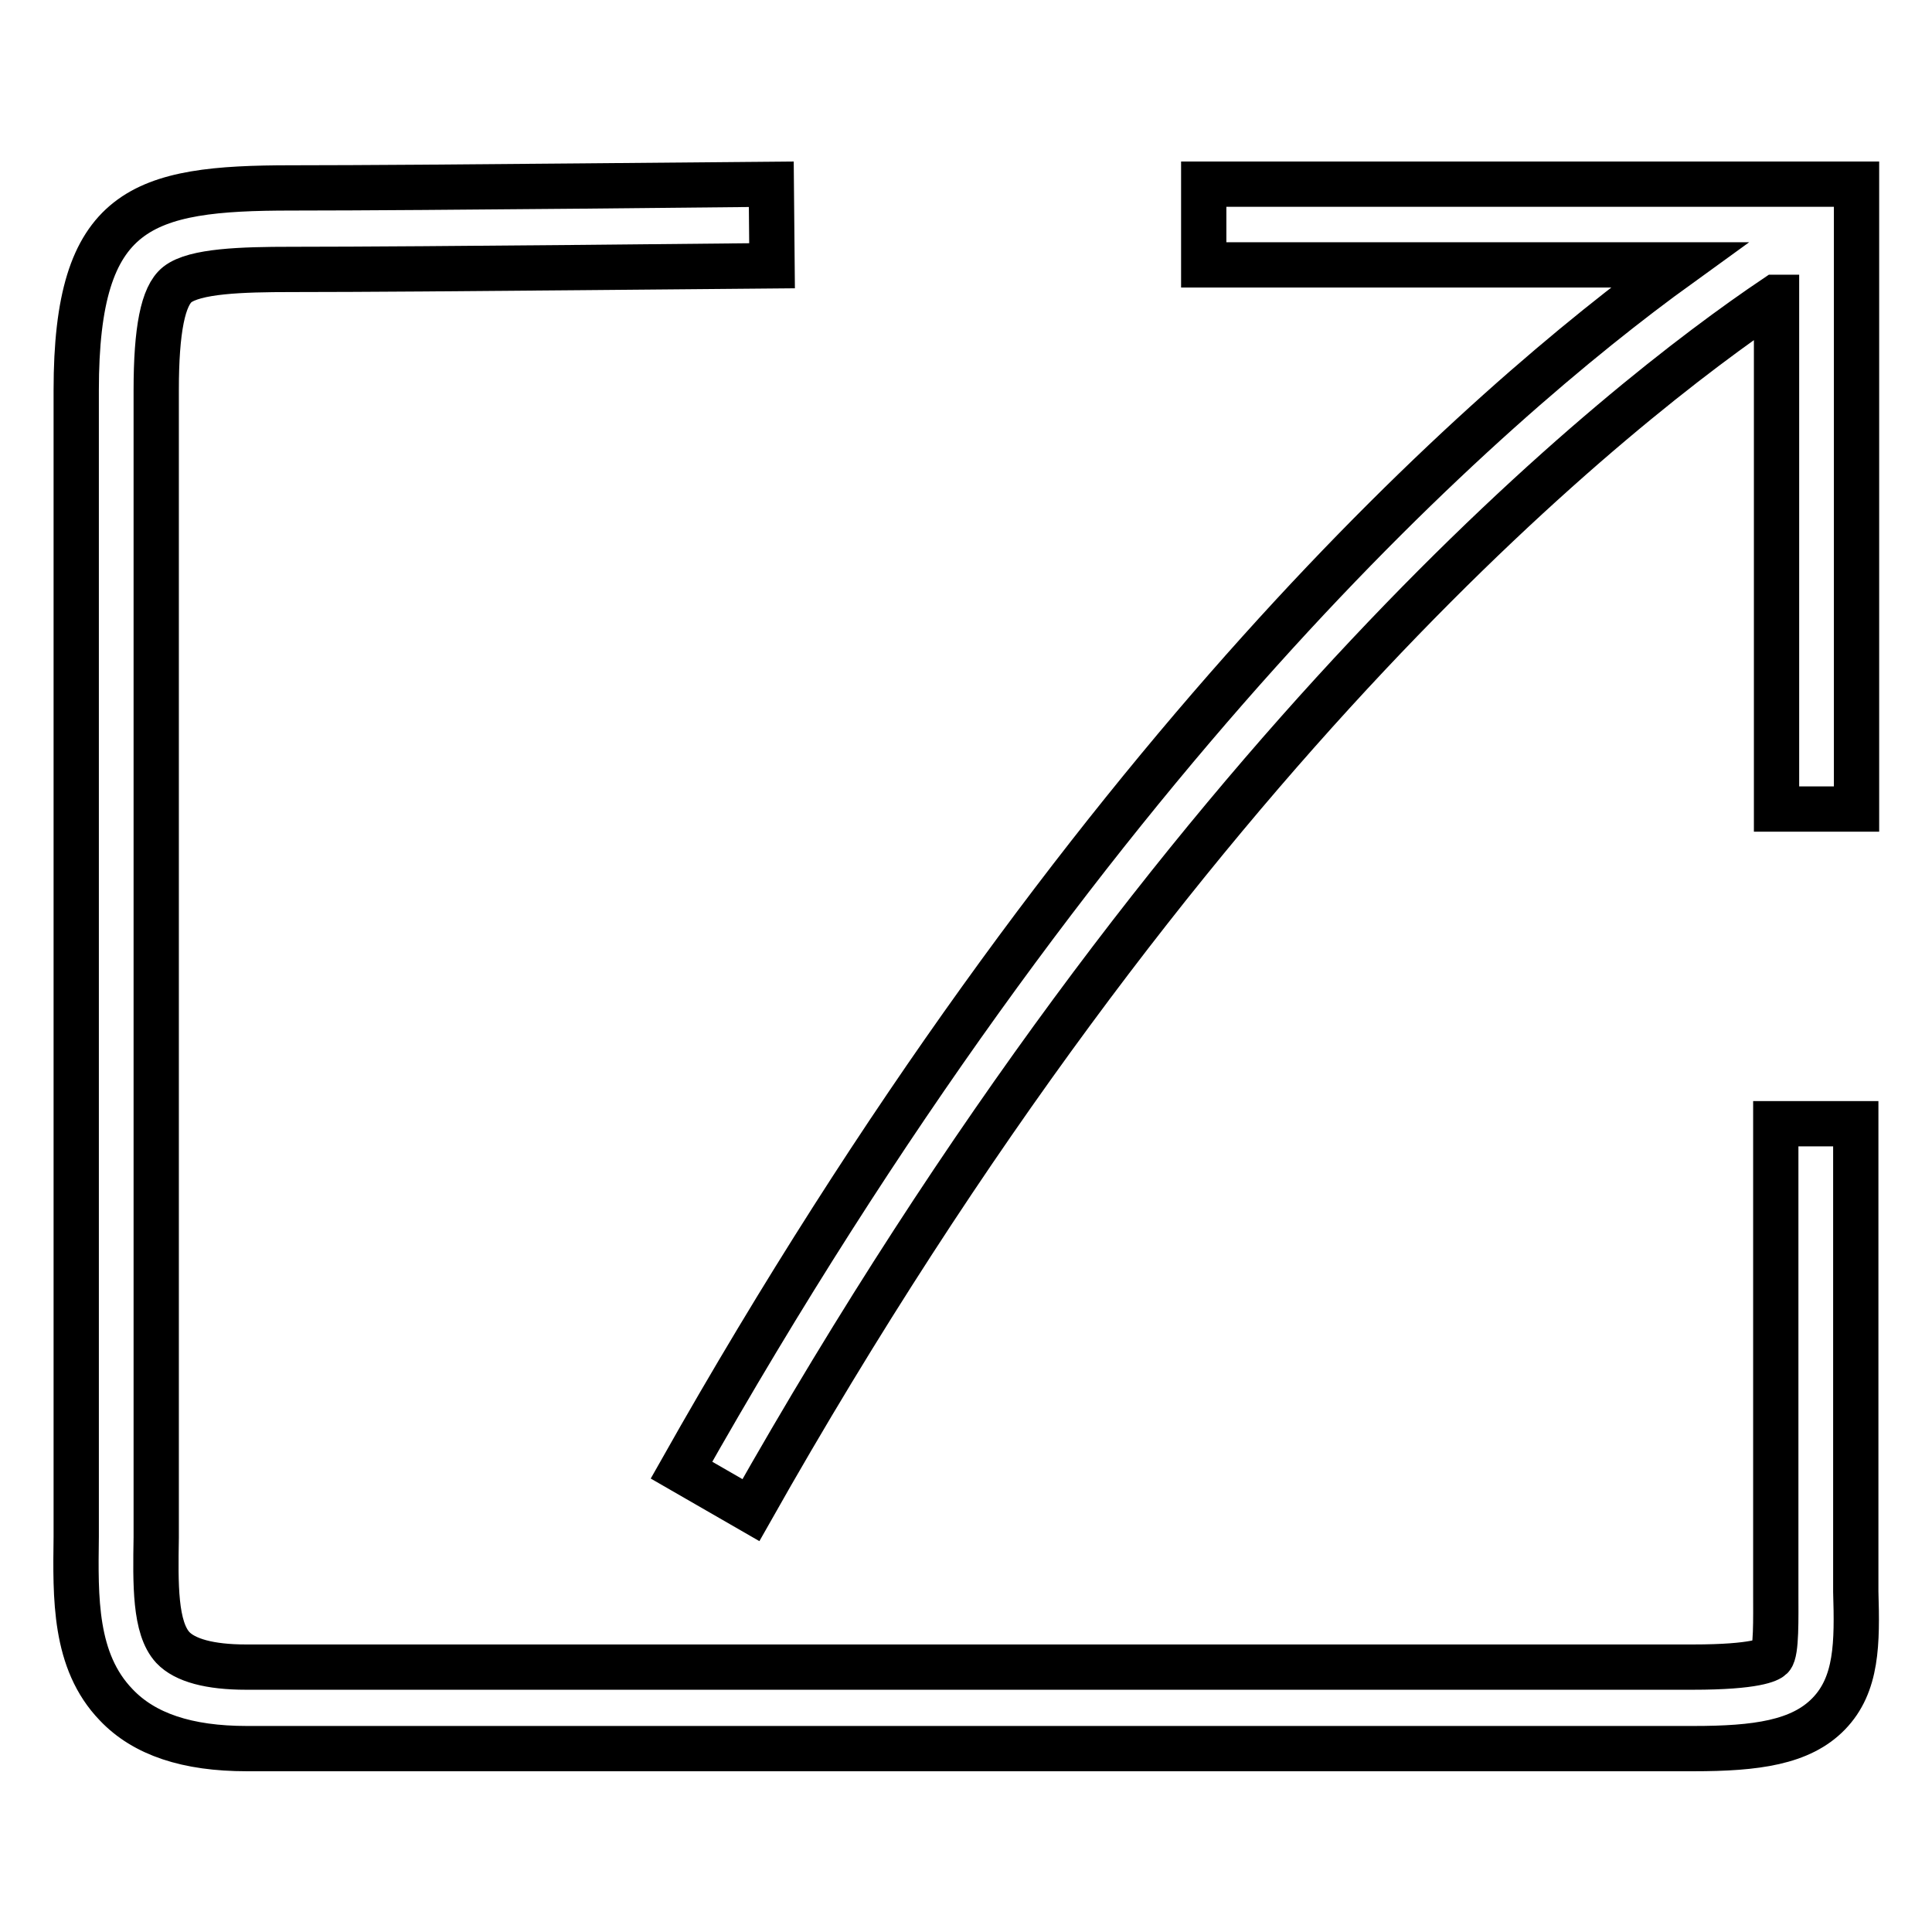 <?xml version="1.0" encoding="utf-8"?>
<!-- Svg Vector Icons : http://www.onlinewebfonts.com/icon -->
<!DOCTYPE svg PUBLIC "-//W3C//DTD SVG 1.1//EN" "http://www.w3.org/Graphics/SVG/1.1/DTD/svg11.dtd">
<svg version="1.1" xmlns="http://www.w3.org/2000/svg" xmlns:xlink="http://www.w3.org/1999/xlink" x="0px" y="0px" viewBox="0 0 256 256" enable-background="new 0 0 256 256" xml:space="preserve">
<g><g><path stroke-width="6" fill-opacity="0" stroke="#000000"  d="M242.3,227.1c-3.7,3.8-9.6,4.6-17.9,4.6H32.7c-7.9,0-13.6-1.9-17.3-5.8c-5.6-5.8-5.4-14.2-5.3-22.3c0-1.4,0-2.8,0-4.2V51.7c0-24.3,8.7-26.8,28.5-26.8c18,0,63.1-0.5,63.6-0.5l0.1,10.8c-0.5,0-45.6,0.5-63.7,0.5c-6.6,0-12.8,0.2-15.1,2c-1.9,1.5-2.8,6-2.8,14v147.6c0,1.5,0,2.9,0,4.4c-0.1,6.2-0.2,12,2.2,14.6c1.6,1.7,4.9,2.6,9.7,2.6h191.7c8.4,0,10.1-1,10.4-1.3c0.7-0.7,0.6-5.2,0.6-8.5c0-1.3,0-2.7,0-4.3v-57.9h10.6v57.9c0,1.5,0,2.8,0,4.1C246.1,217.7,246.1,223.2,242.3,227.1z M235.3,39.4c-20.5,13.8-78.4,59.1-135.8,160.7l-9.2-5.3C143.8,100,196.9,53.6,222.5,35.1h-63V24.4h86.5v82.8h-10.6V39.4L235.3,39.4z"/></g></g>
</svg>